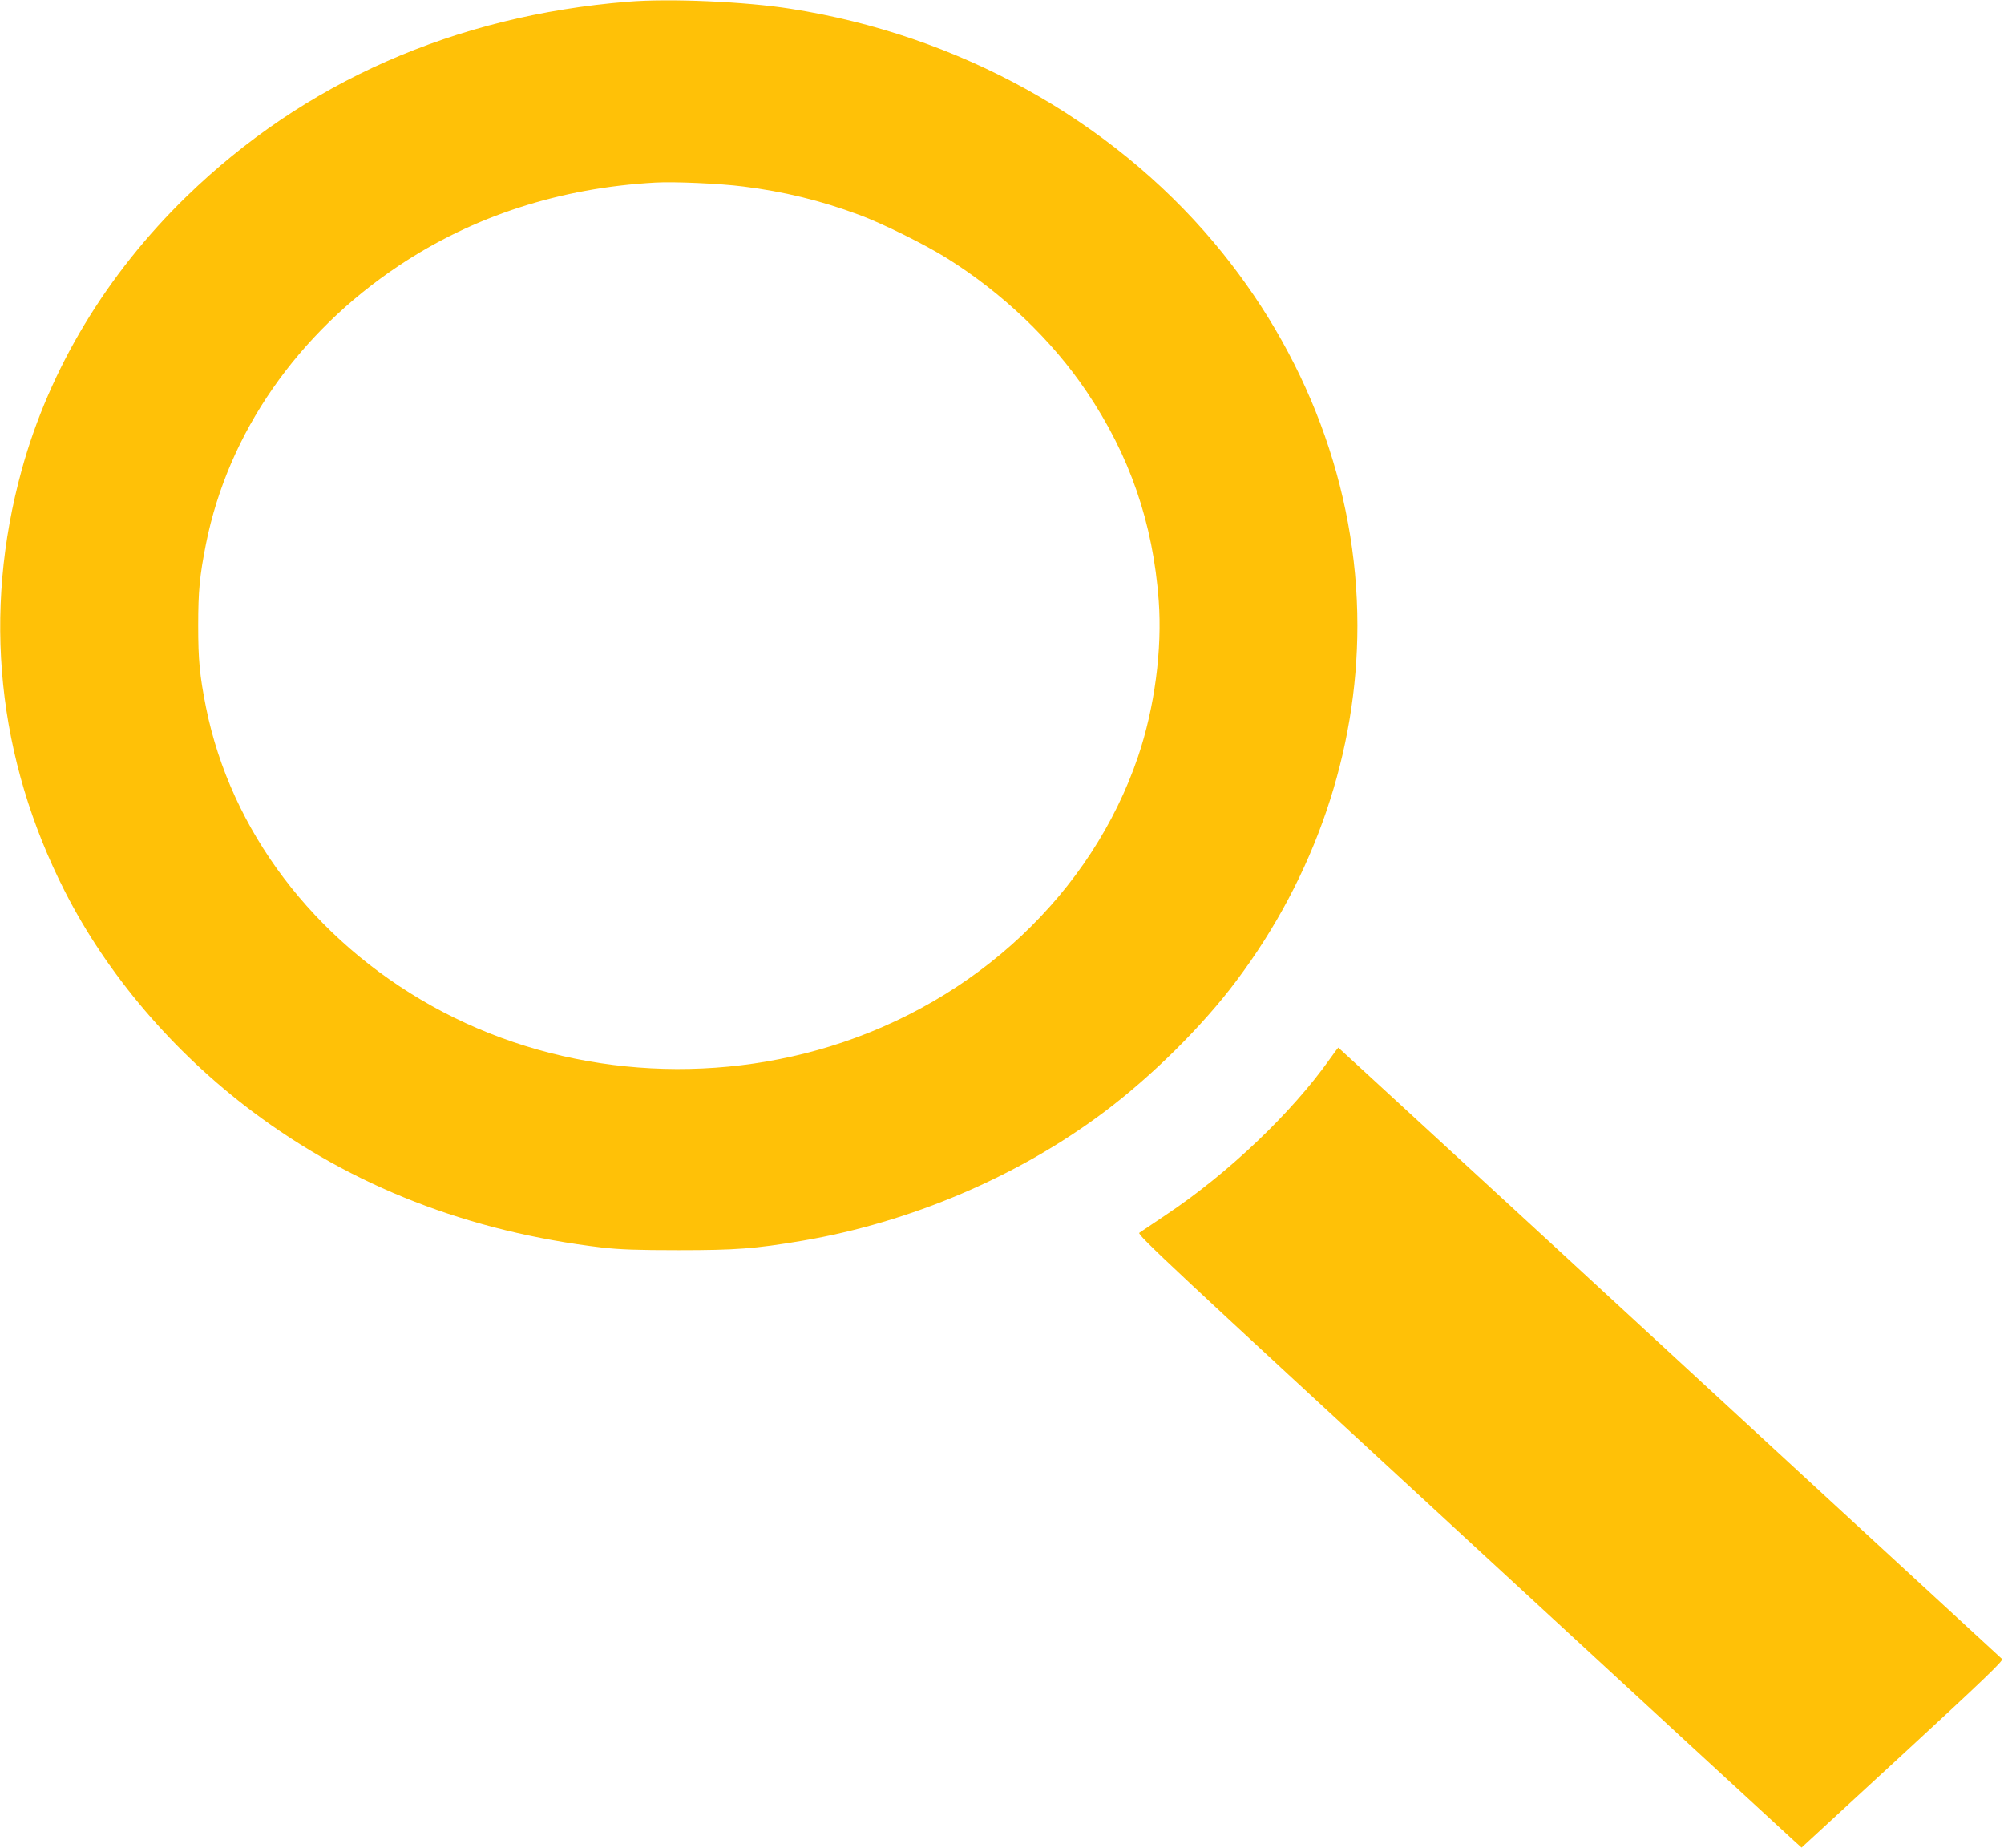 <?xml version="1.0" standalone="no"?>
<!DOCTYPE svg PUBLIC "-//W3C//DTD SVG 20010904//EN"
 "http://www.w3.org/TR/2001/REC-SVG-20010904/DTD/svg10.dtd">
<svg version="1.0" xmlns="http://www.w3.org/2000/svg"
 width="1280pt" height="1180pt" viewBox="0 0 1280 1180"
 preserveAspectRatio="xMidYMid meet">
<g transform="translate(0,1180) scale(0.1,-0.1)"
fill="#ffc107" stroke="none">
<path d="M4010 11789 c-1105 -89 -2068 -514 -2819 -1244 -510 -496 -874 -1099
-1052 -1745 -252 -915 -157 -1844 276 -2694 272 -533 690 -1023 1198 -1405
638 -478 1381 -767 2232 -868 116 -13 227 -17 490 -17 363 0 485 9 788 60 691
117 1380 410 1930 823 305 229 627 548 843 836 503 669 774 1465 774 2270 0
880 -324 1742 -918 2448 -664 788 -1636 1325 -2702 1491 -290 46 -776 67
-1040 45z m737 -1180 c259 -32 496 -90 738 -180 148 -54 424 -191 563 -278
354 -221 671 -523 892 -851 276 -409 424 -838 461 -1335 23 -312 -26 -684
-132 -997 -296 -870 -1034 -1564 -1969 -1851 -849 -260 -1784 -165 -2544 260
-755 422 -1282 1120 -1440 1905 -41 206 -50 303 -50 523 0 220 9 317 50 523
142 708 584 1344 1234 1777 475 316 1027 495 1635 529 121 7 414 -6 562 -25z"/>
<path d="M8496 5040 c-244 -346 -653 -735 -1051 -1000 -82 -55 -158 -106 -168
-113 -16 -11 212 -223 2054 -1922 1139 -1051 2095 -1931 2124 -1957 l52 -47
647 596 c514 474 644 599 634 608 -148 136 -1759 1620 -2830 2608 -775 713
-1409 1297 -1410 1297 -2 -1 -25 -32 -52 -70z"/>
</g>
</svg>

